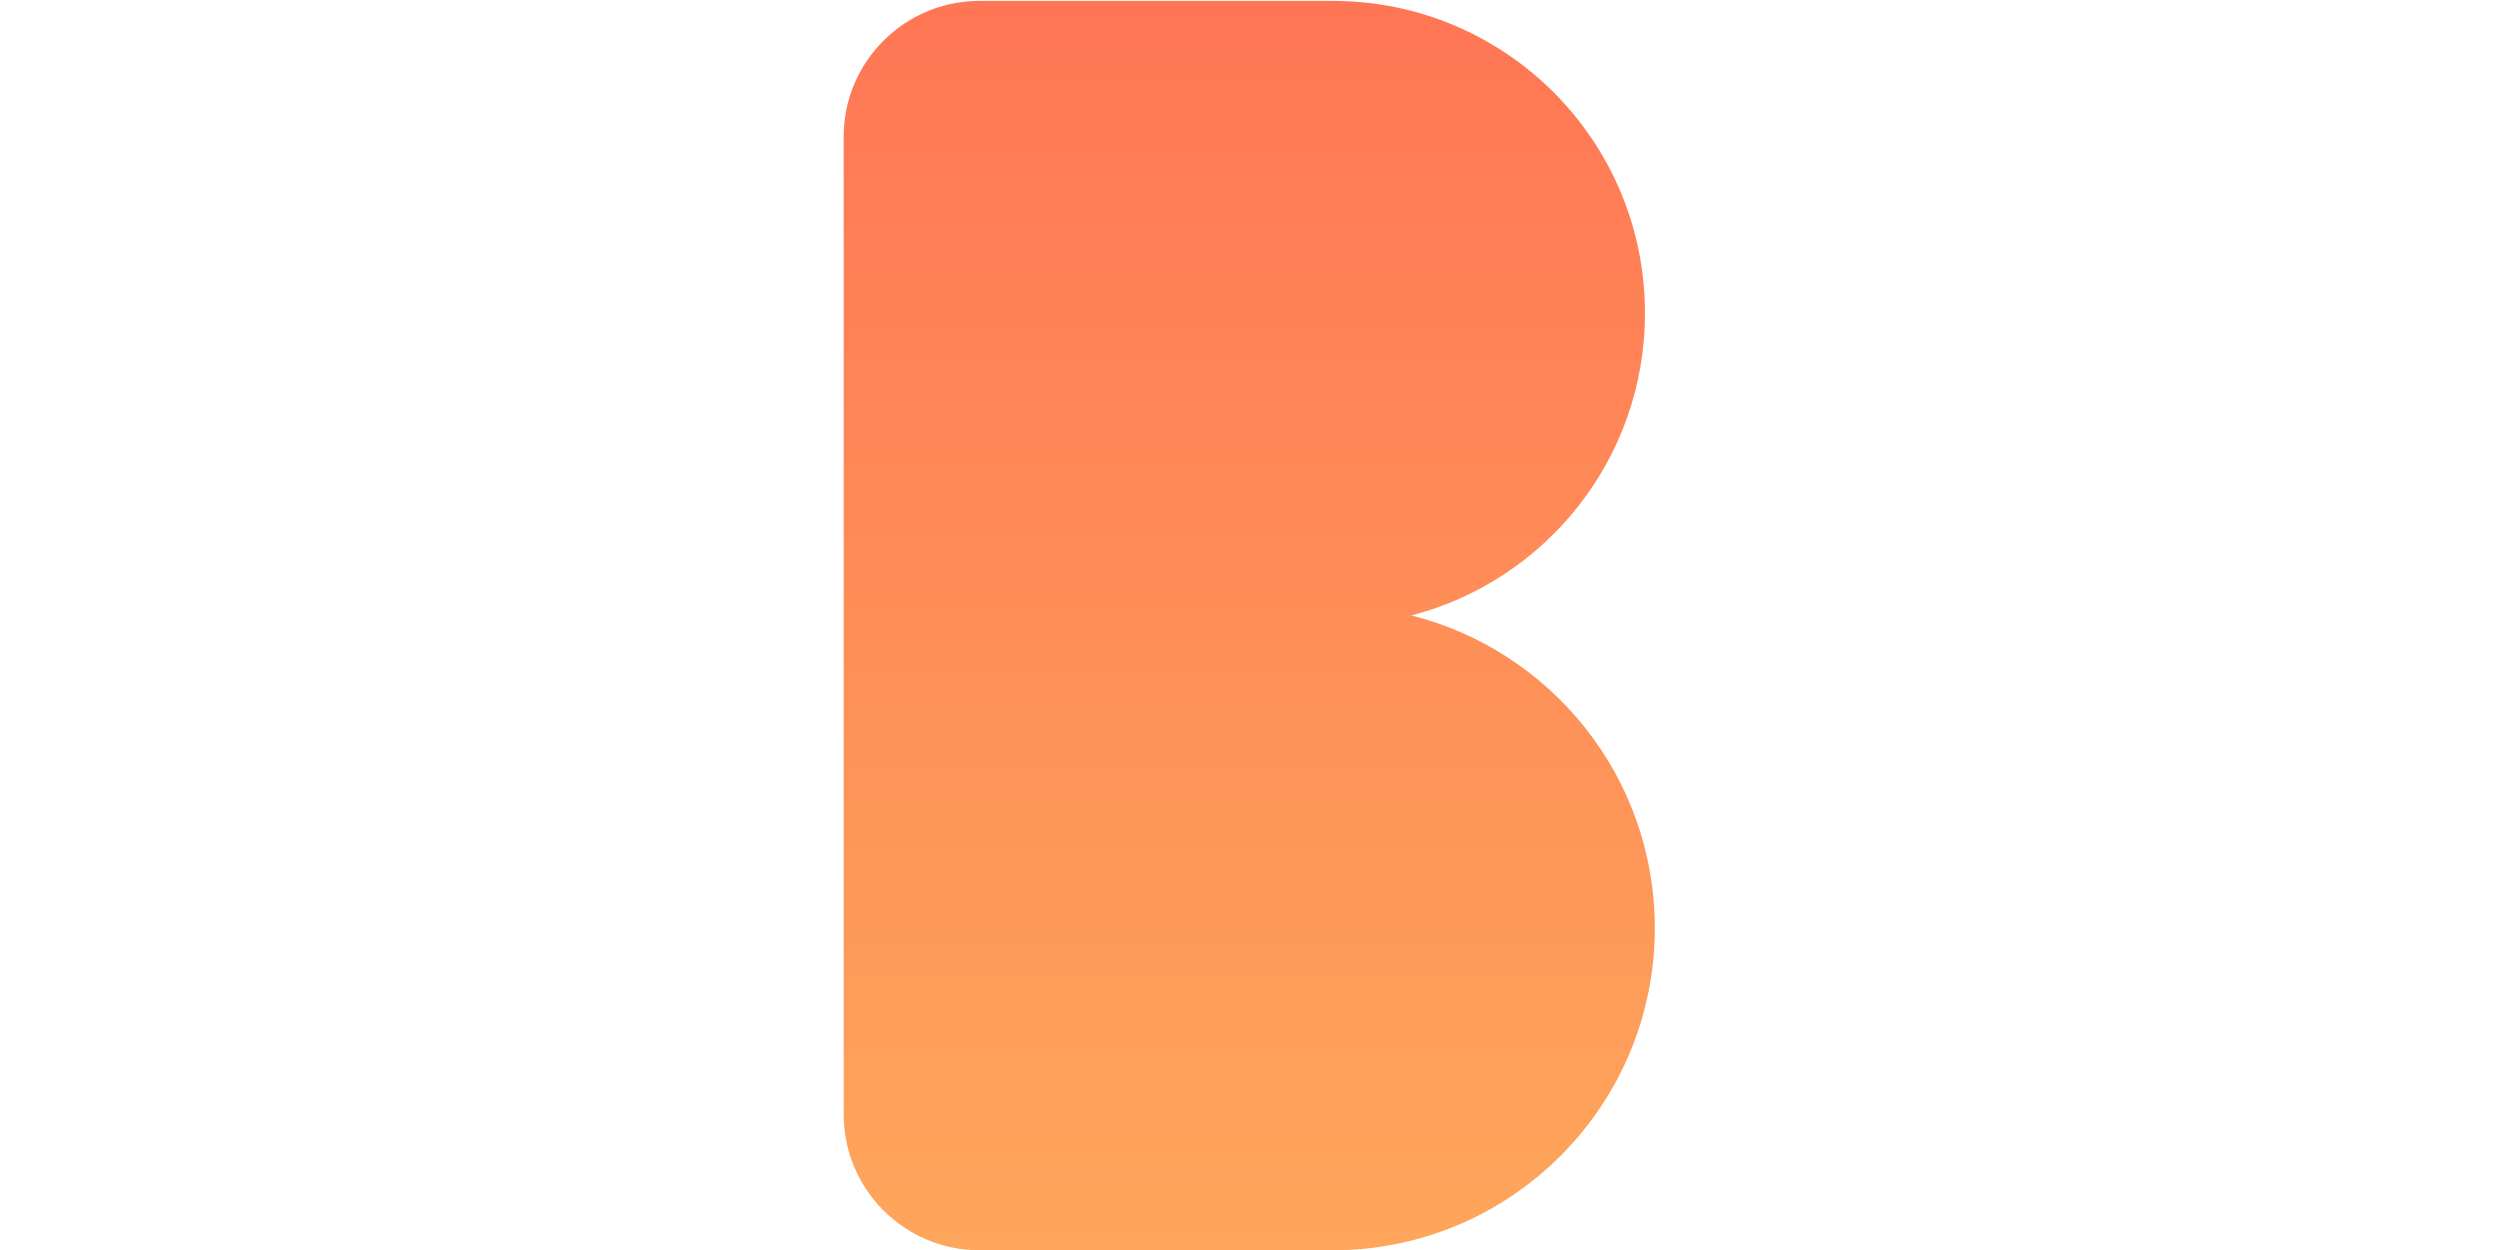 <svg version="1.2" xmlns="http://www.w3.org/2000/svg" viewBox="0 0 273 419" width="100" height="50">
	<title>BRIKLY-logo</title>
	<defs>
		<linearGradient id="g1" x2="1" gradientUnits="userSpaceOnUse" gradientTransform="matrix(0,-420.563,273.068,0,-186.238,424.772)">
			<stop offset="0" stop-color="#fea75b"/>
			<stop offset="1" stop-color="#ff7655"/>
		</linearGradient>
	</defs>
	<style>
		.s0 { fill: url(#g1) } 
	</style>
	<g id="Слой 1">
		<path id="&lt;Path&gt;" class="s0" d="m272.2 311.1c0 59.6-48.3 108-108 108h-118.3c-25.2 0-45.6-20.4-45.6-45.6v-327.7c0-25.1 20.4-45.5 45.6-45.5h118.3c57.9 0 104.7 46.8 104.7 104.7 0 48.7-33.2 89.6-78.3 101.3 46.9 11.8 81.6 54.2 81.6 104.8z"/>
	</g>
</svg>
